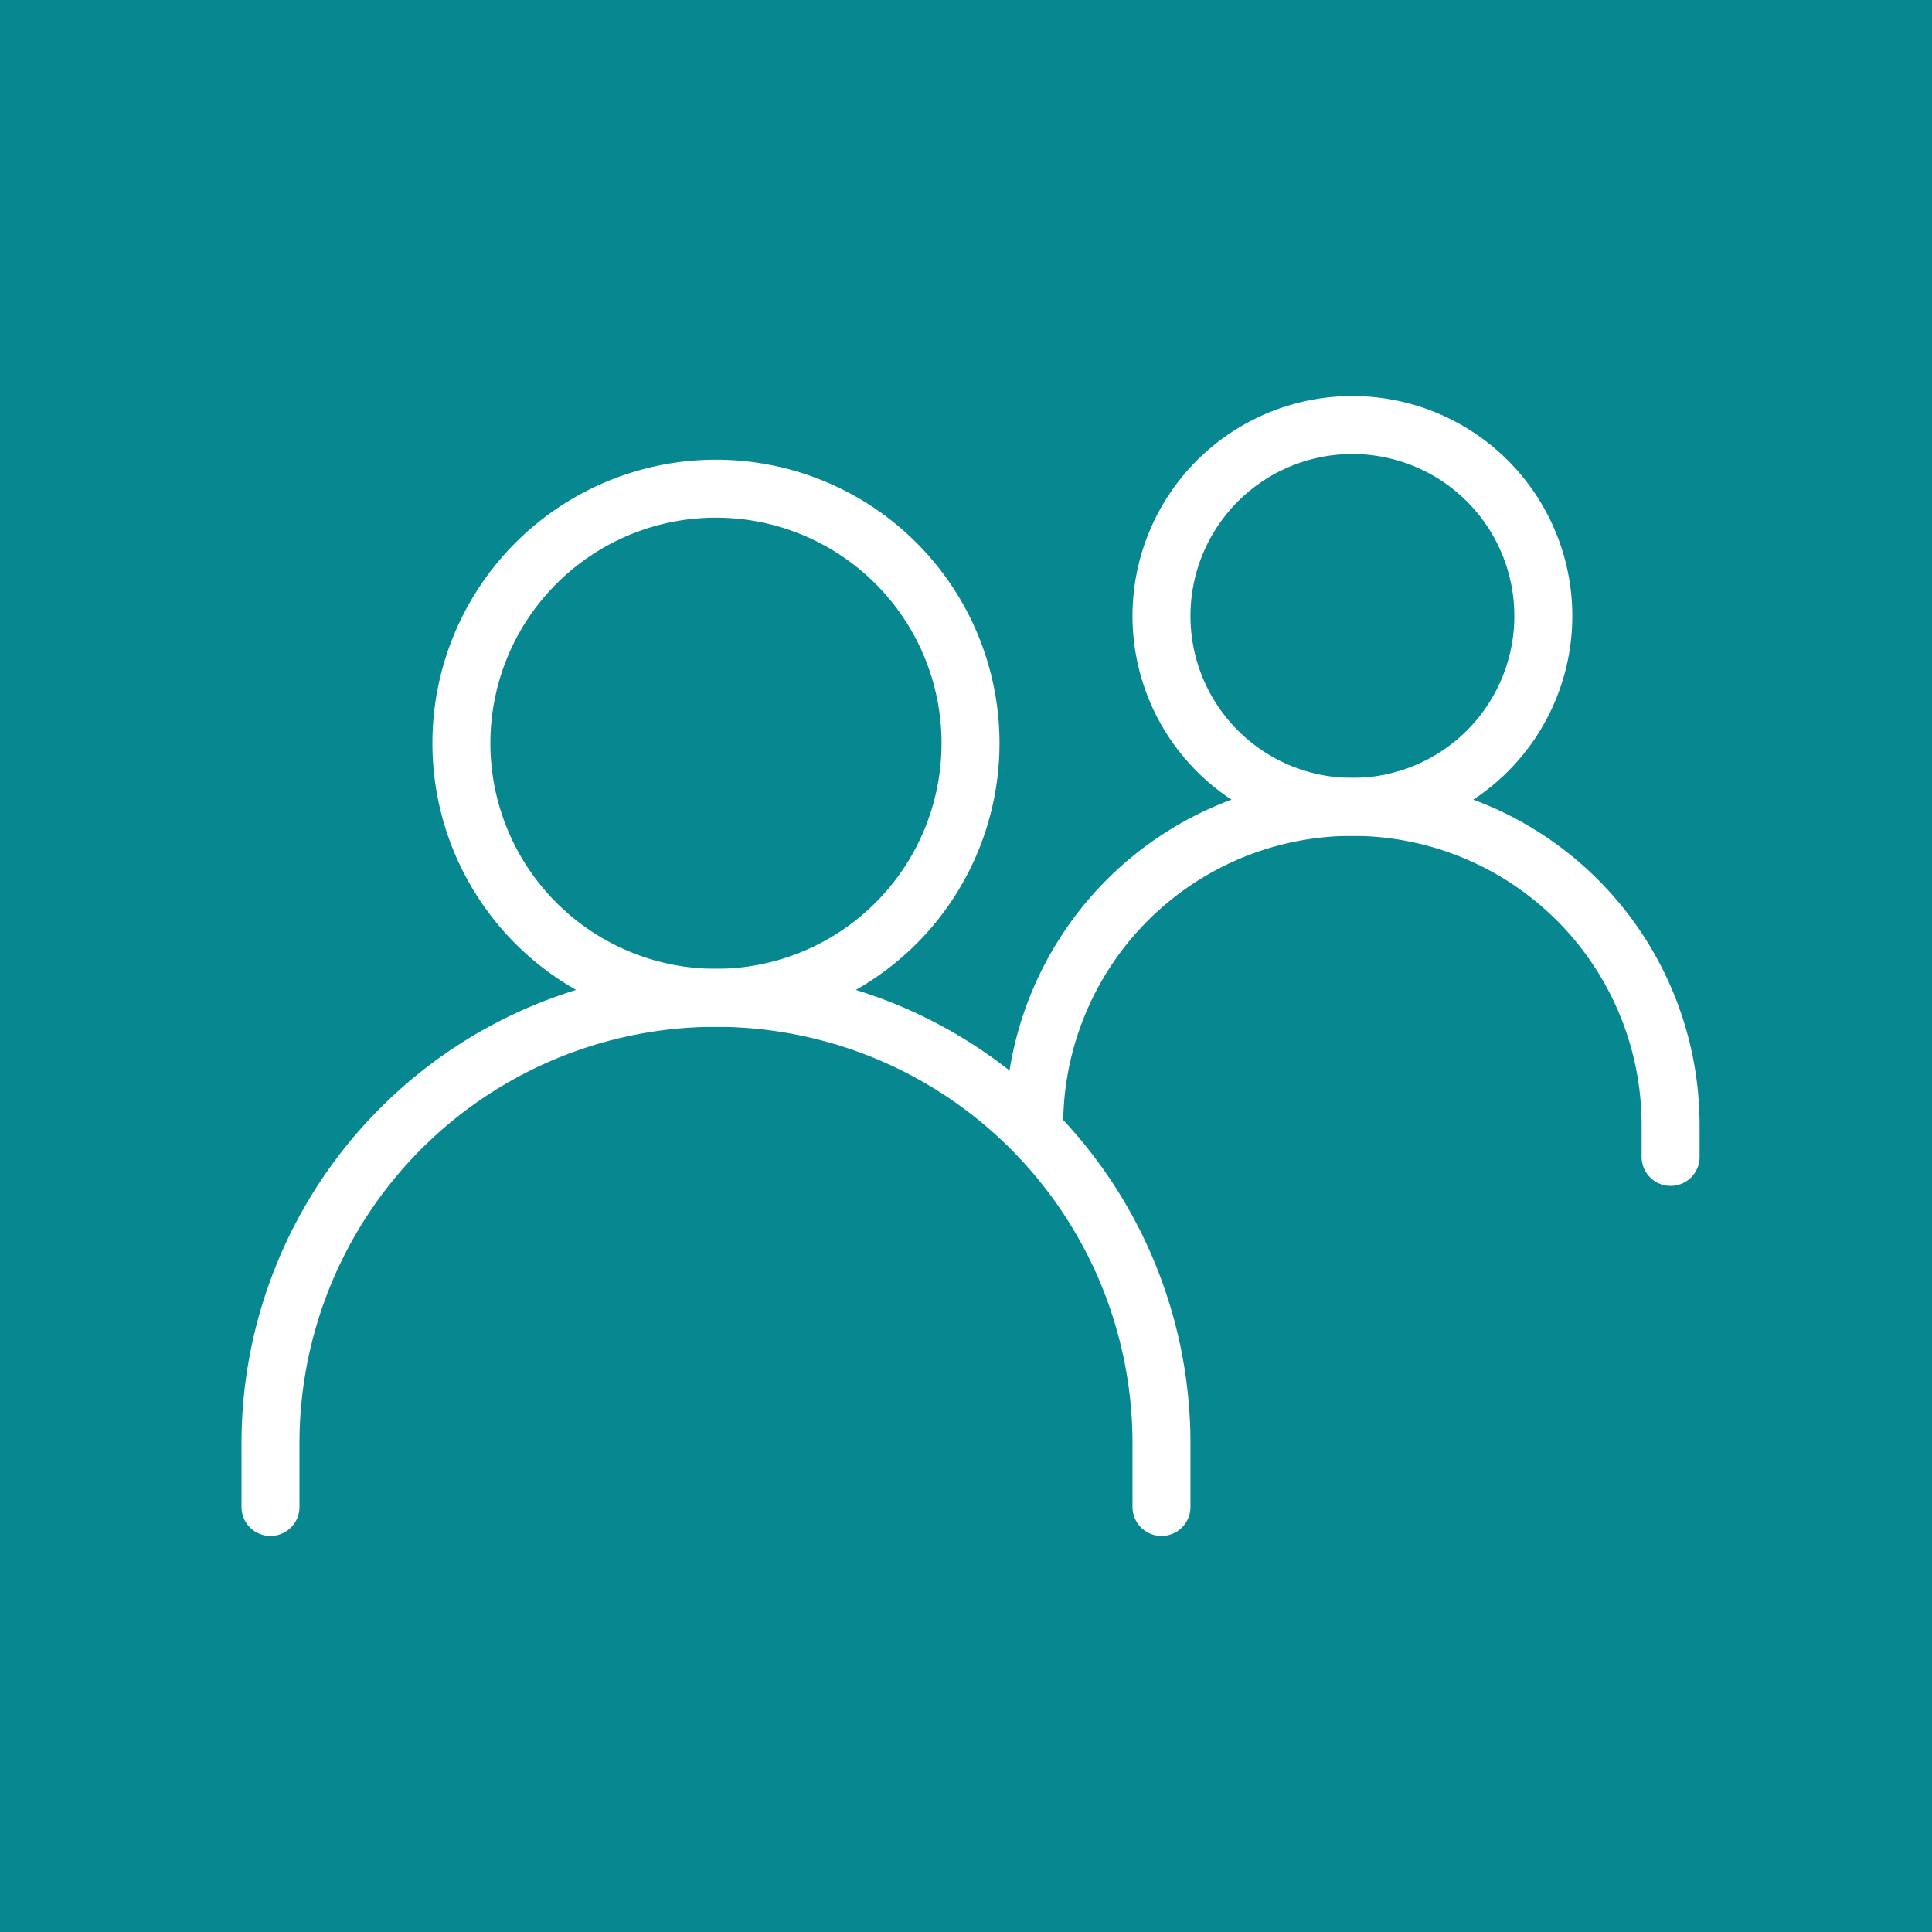 <svg xmlns="http://www.w3.org/2000/svg" width="50" height="50" viewBox="0 0 50 50">
  <g id="Raggruppa_4728" data-name="Raggruppa 4728" transform="translate(-160 -3279)">
    <rect id="Rettangolo_615" data-name="Rettangolo 615" width="50" height="50" transform="translate(160 3279)" fill="#078891"/>
    <g id="Raggruppa_4726" data-name="Raggruppa 4726" transform="translate(166 3287)">
      <path id="Tracciato_19412" data-name="Tracciato 19412" d="M1,25.176V23.529A11.529,11.529,0,0,1,12.529,12h0A11.529,11.529,0,0,1,24.059,23.529v1.647" transform="translate(0 5.824)" fill="none" stroke="#fff" stroke-linecap="round" stroke-width="1.5"/>
      <path id="Tracciato_19413" data-name="Tracciato 19413" d="M13,17.235h0A8.235,8.235,0,0,1,21.235,9h0a8.235,8.235,0,0,1,8.235,8.235v.824" transform="translate(7.765 3.882)" fill="none" stroke="#fff" stroke-linecap="round" stroke-width="1.5"/>
      <path id="Tracciato_19414" data-name="Tracciato 19414" d="M10.588,17.176A6.588,6.588,0,1,0,4,10.588,6.588,6.588,0,0,0,10.588,17.176Z" transform="translate(1.941 0.647)" fill="none" stroke="#fff" stroke-linecap="round" stroke-linejoin="round" stroke-width="1.5"/>
      <path id="Tracciato_19415" data-name="Tracciato 19415" d="M19.941,12.882A4.941,4.941,0,1,0,15,7.941,4.941,4.941,0,0,0,19.941,12.882Z" transform="translate(9.059)" fill="none" stroke="#fff" stroke-linecap="round" stroke-linejoin="round" stroke-width="1.5"/>
    </g>
  </g>
</svg>

